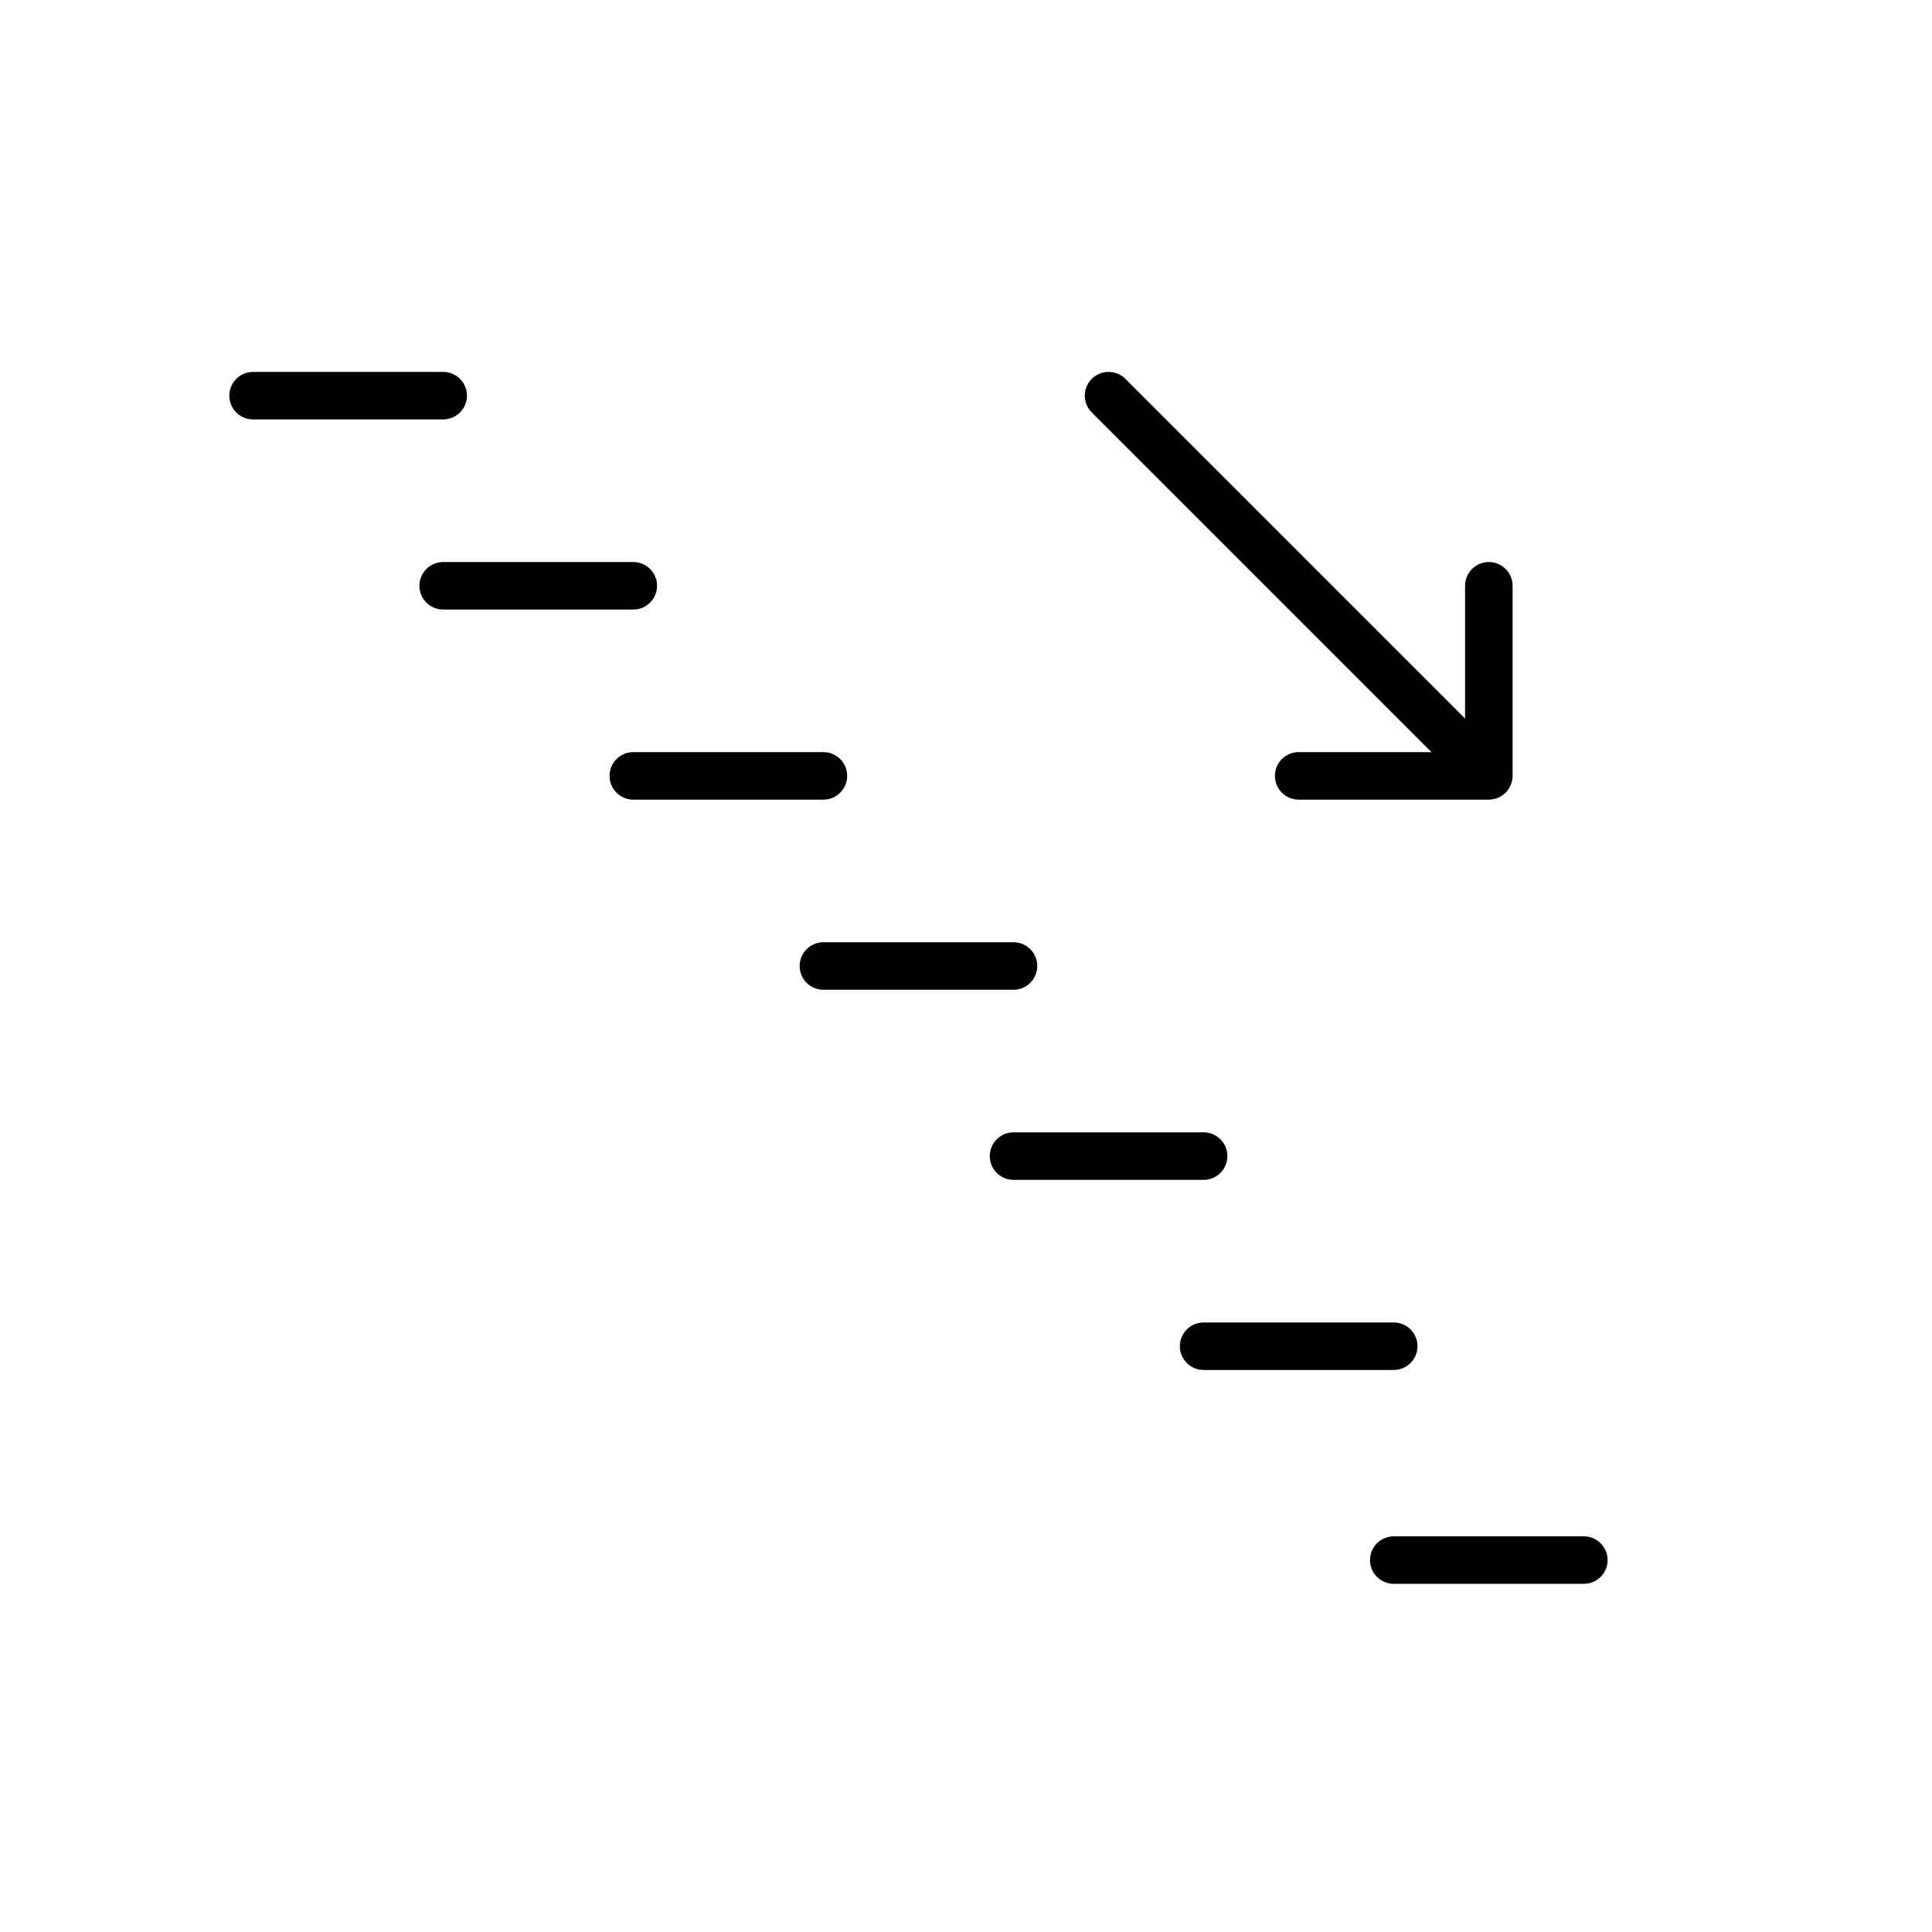 <?xml version="1.0" encoding="UTF-8"?>
<!-- Uploaded to: SVG Repo, www.svgrepo.com, Generator: SVG Repo Mixer Tools -->
<svg fill="#000000" width="800px" height="800px" version="1.1" viewBox="144 144 512 512" xmlns="http://www.w3.org/2000/svg">
 <path d="m418.89 400c0-3.477-2.828-6.297-6.297-6.297h-50.383c-3.477 0-6.297 2.82-6.297 6.297 0 3.473 2.82 6.297 6.297 6.297h50.383c3.473 0 6.297-2.828 6.297-6.297zm-50.379-50.383c0-3.477-2.82-6.297-6.297-6.297h-50.383c-3.477 0-6.297 2.82-6.297 6.297 0 3.477 2.82 6.297 6.297 6.297h50.383c3.473 0 6.297-2.82 6.297-6.297zm-50.383-50.379c0-3.477-2.82-6.297-6.297-6.297h-50.383c-3.477 0-6.297 2.82-6.297 6.297 0 3.477 2.82 6.297 6.297 6.297h50.383c3.477 0 6.297-2.82 6.297-6.297zm-50.379-50.383c0-3.477-2.82-6.297-6.297-6.297h-50.383c-3.477 0-6.297 2.82-6.297 6.297 0 3.477 2.82 6.297 6.297 6.297h50.383c3.473 0 6.297-2.82 6.297-6.297zm255.59 94.465h-35.176c-3.473 0-6.297 2.82-6.297 6.297 0 3.477 2.828 6.297 6.297 6.297h50.383c0.82 0 1.637-0.168 2.414-0.488 1.543-0.637 2.766-1.863 3.406-3.406 0.316-0.77 0.488-1.582 0.488-2.41v-50.371c0-3.477-2.82-6.297-6.297-6.297-3.477 0-6.297 2.82-6.297 6.297v35.176l-90.023-90.012c-2.453-2.457-6.438-2.457-8.906 0-2.465 2.457-2.457 6.445 0 8.906zm-54.066 107.06c0-3.473-2.828-6.297-6.297-6.297h-50.383c-3.473 0-6.297 2.828-6.297 6.297 0 3.473 2.828 6.297 6.297 6.297h50.383c3.469 0 6.297-2.824 6.297-6.297zm50.379 50.383c0-3.473-2.828-6.297-6.297-6.297h-50.383c-3.473 0-6.297 2.828-6.297 6.297 0 3.473 2.828 6.297 6.297 6.297h50.383c3.473 0 6.297-2.828 6.297-6.297zm44.086 50.379h-50.383c-3.473 0-6.297 2.828-6.297 6.297 0 3.473 2.828 6.297 6.297 6.297h50.383c3.473 0 6.297-2.828 6.297-6.297s-2.828-6.297-6.297-6.297z"/>
</svg>